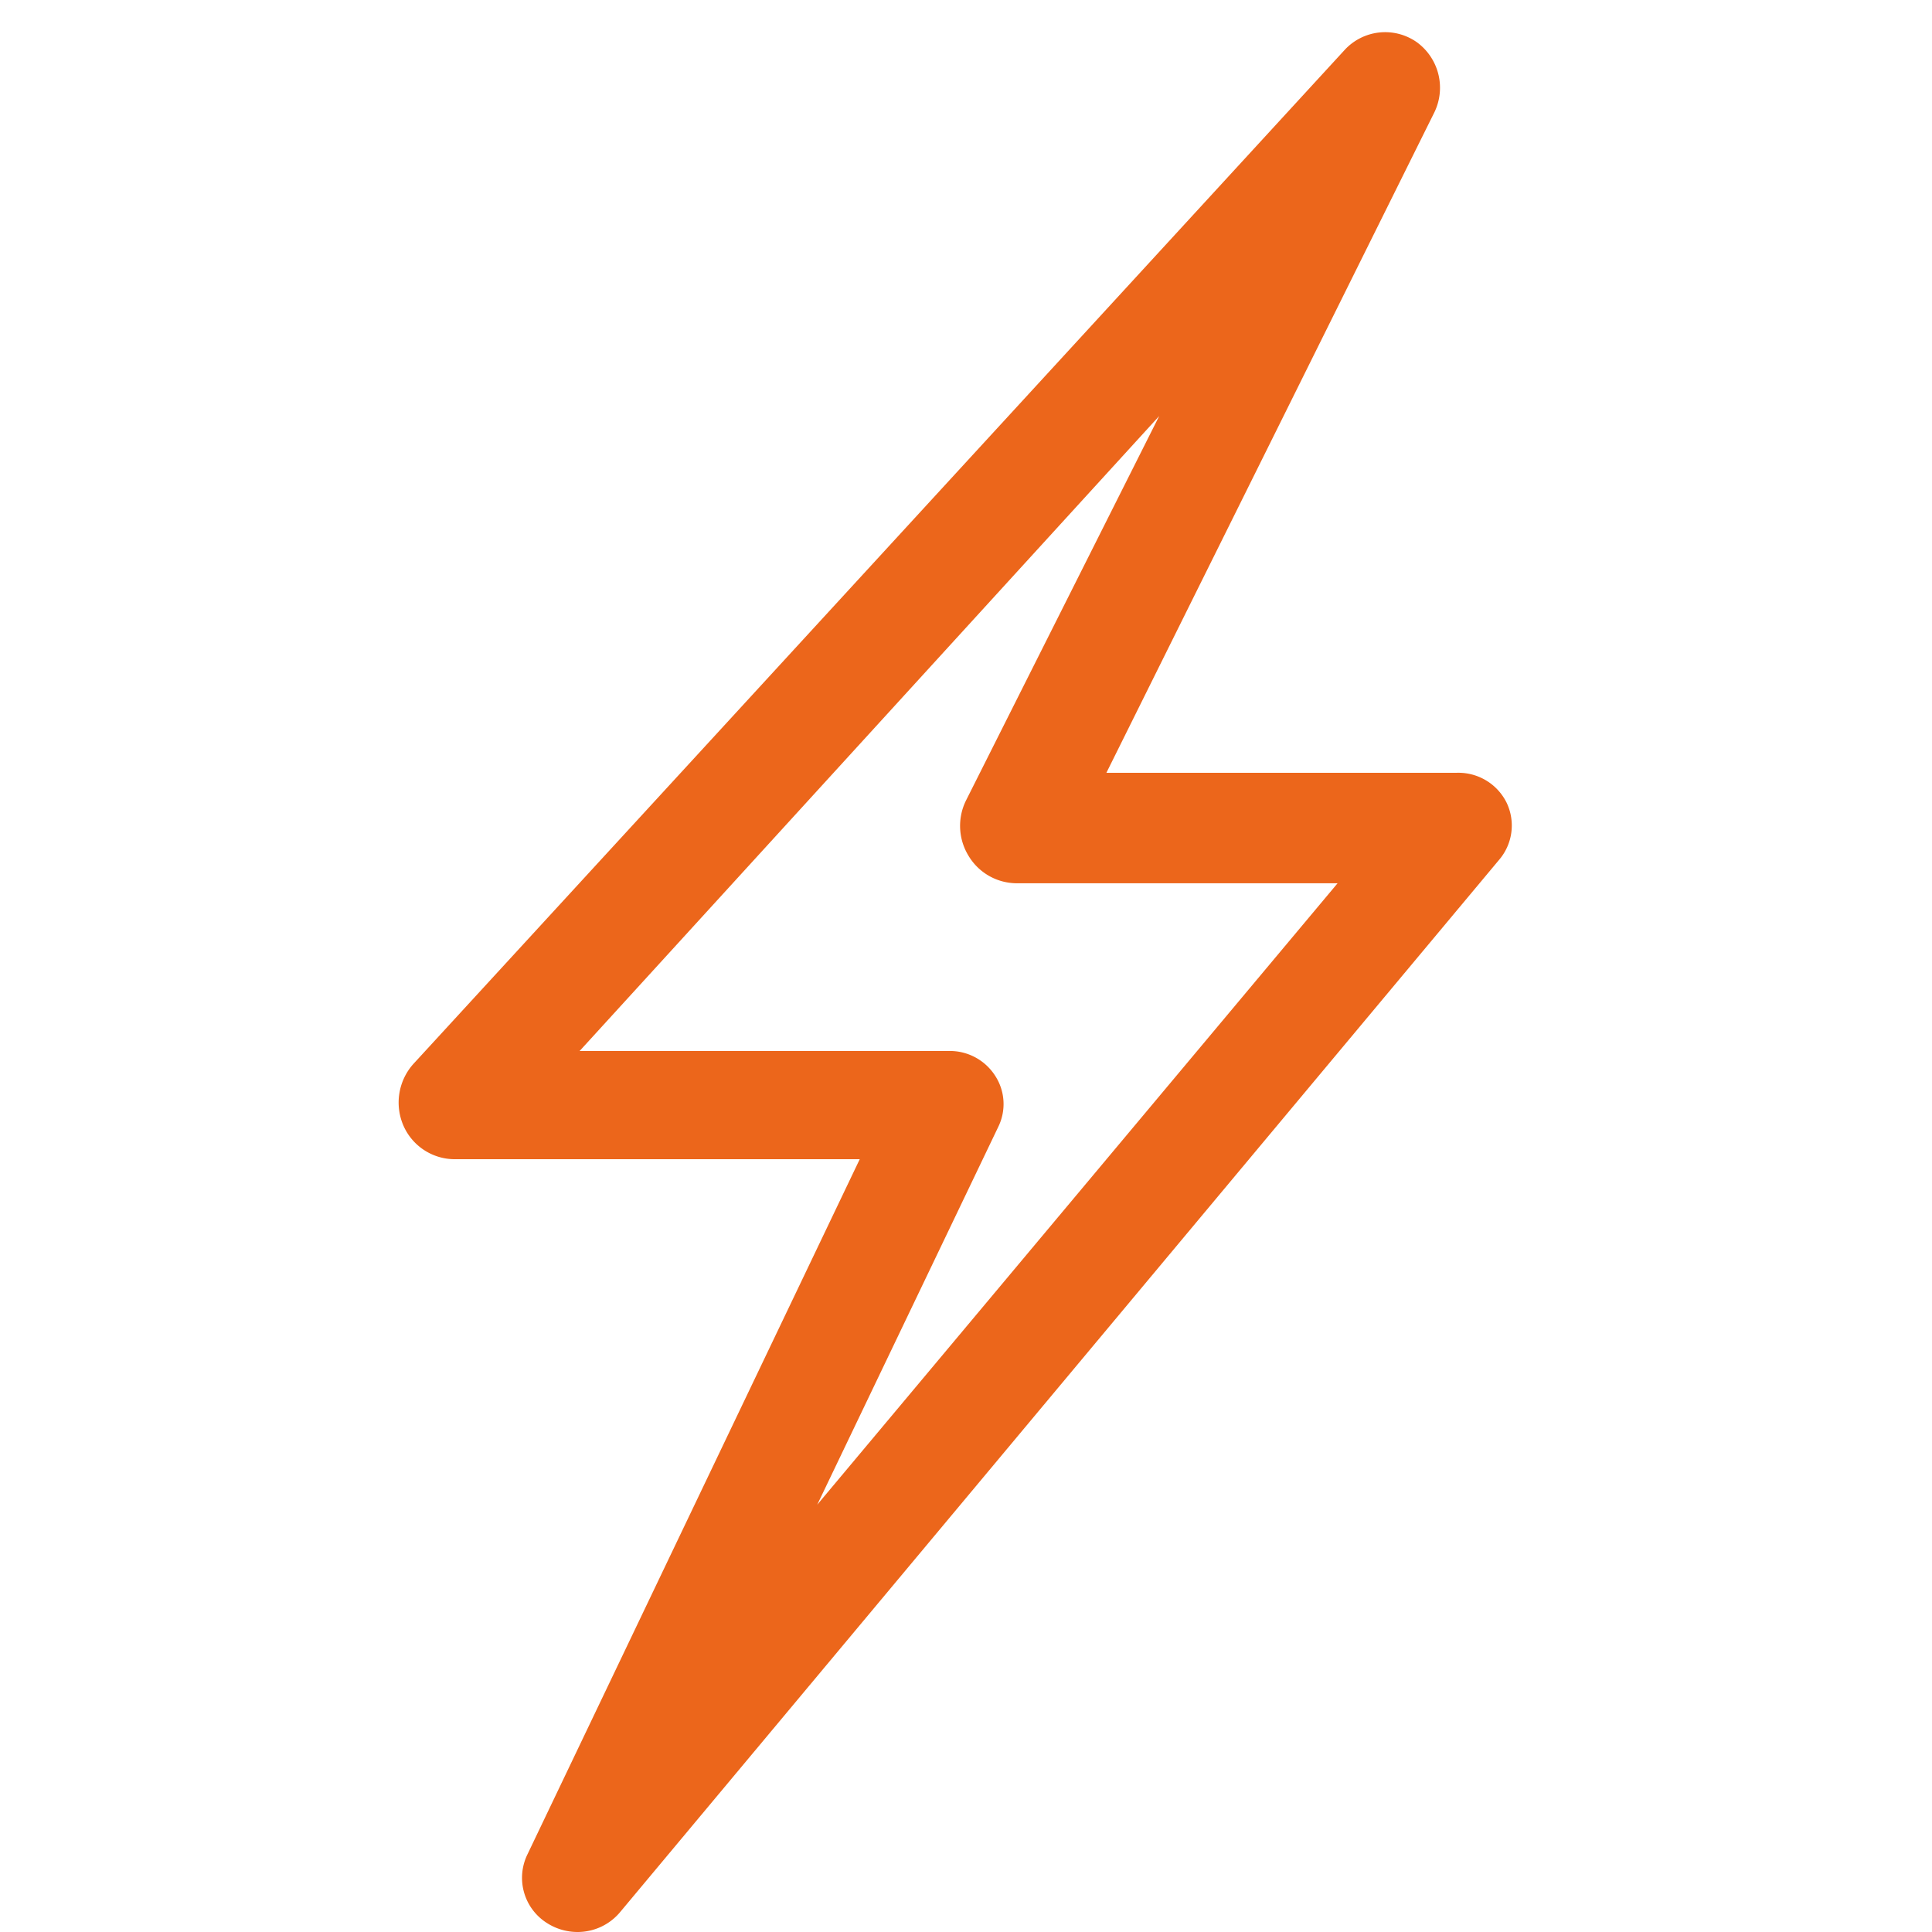 <svg id="レイヤー_1" data-name="レイヤー 1" xmlns="http://www.w3.org/2000/svg" viewBox="0 0 60 60"><defs><style>.cls-1{fill:#ec661b;}</style></defs><title>speed_orange</title><path class="cls-1" d="M17,59.73a1.76,1.76,0,0,0,.93.27,1.72,1.72,0,0,0,1.33-.62L46.55,26.71a1.64,1.64,0,0,0,.24-1.78A1.67,1.67,0,0,0,45.23,24H34.36L44.53,3.52A1.75,1.75,0,0,0,44,1.31a1.71,1.71,0,0,0-2.24.24L12.83,33.05a1.8,1.8,0,0,0-.3,1.91A1.74,1.74,0,0,0,14.1,36H26.7L16.38,57.59A1.66,1.66,0,0,0,17,59.73ZM31,35a1.61,1.61,0,0,0-.1-1.6,1.67,1.67,0,0,0-1.46-.76H18L36,12.92,30,24.86a1.78,1.78,0,0,0,.08,1.72,1.75,1.75,0,0,0,1.46.85h10L25.38,46.73Zm0,0"/></svg>